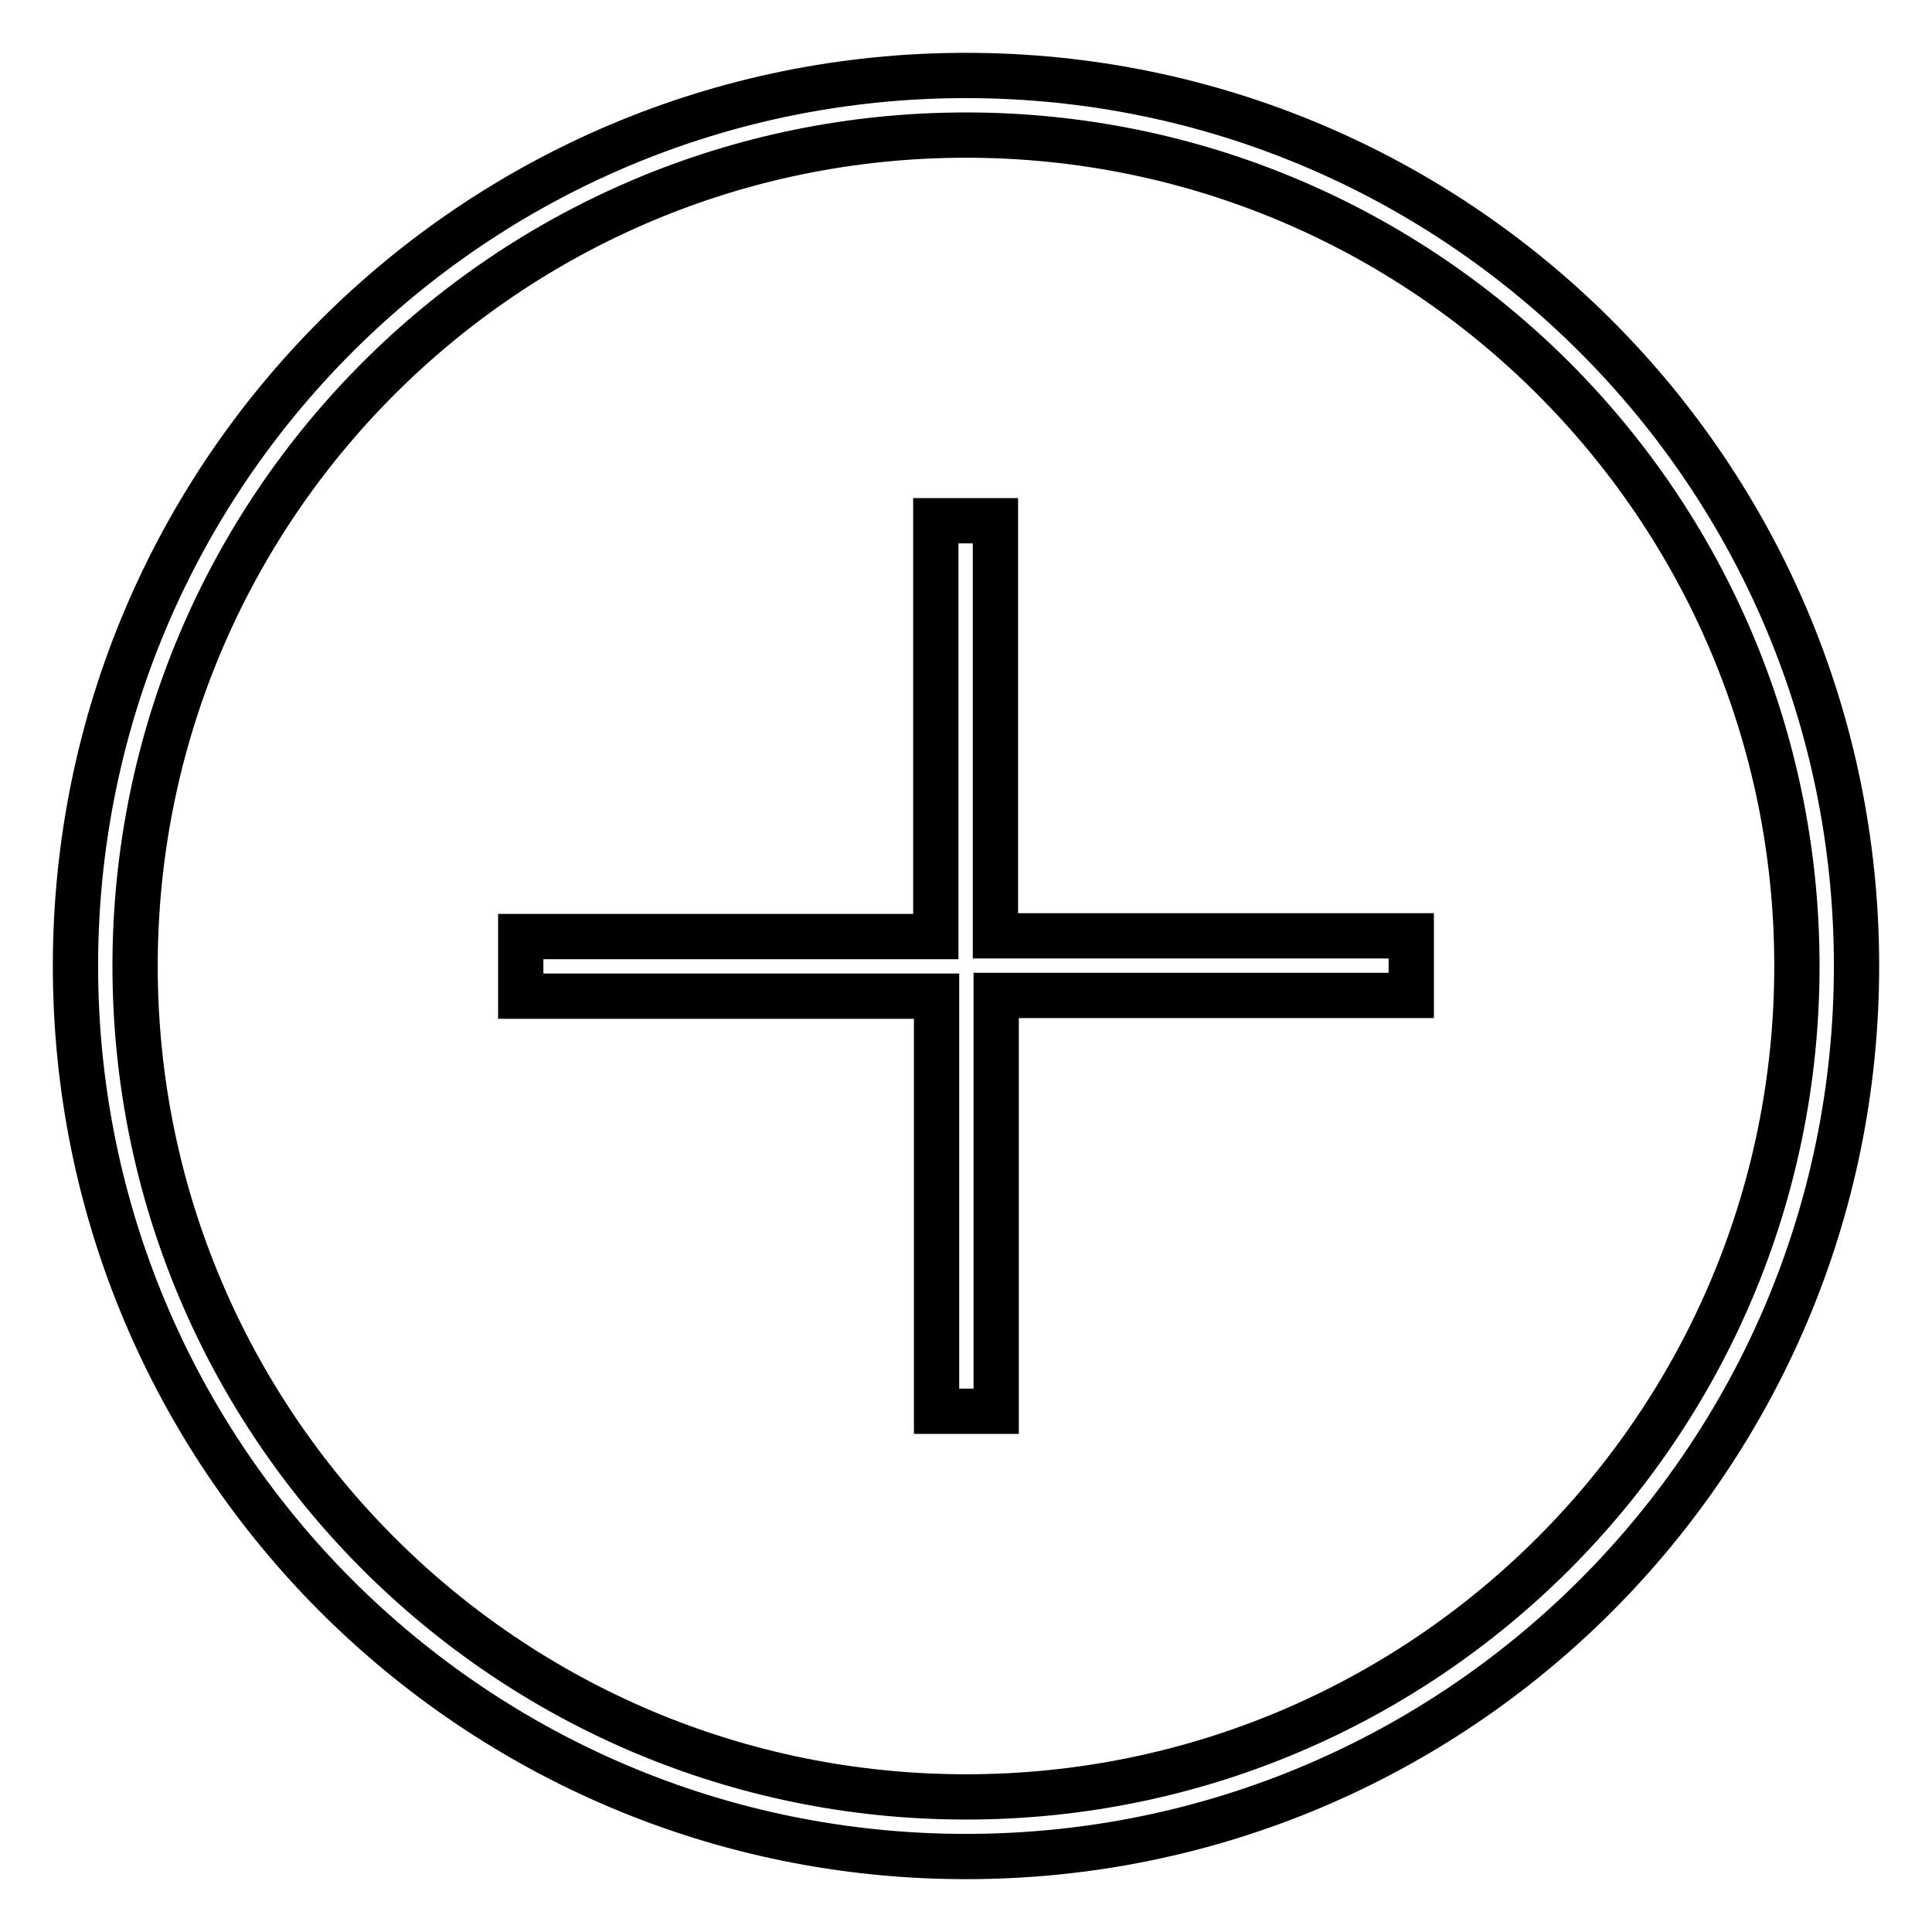 <?xml version="1.0" encoding="utf-8"?>
<!-- Svg Vector Icons : http://www.onlinewebfonts.com/icon -->
<!DOCTYPE svg PUBLIC "-//W3C//DTD SVG 1.1//EN" "http://www.w3.org/Graphics/SVG/1.1/DTD/svg11.dtd">
<svg version="1.1" xmlns="http://www.w3.org/2000/svg" xmlns:xlink="http://www.w3.org/1999/xlink" x="0px" y="0px" viewBox="0 0 256 256" enable-background="new 0 0 256 256" xml:space="preserve">
<g> <path stroke-width="6" fill-opacity="0" stroke="#000000"  d="M128,10C62.8,10,10,62.8,10,128c0,65.2,52.8,118,118,118c65.2,0,118-52.8,118-118C246,62.8,193.2,10,128,10 z M128,238.1c-60.8,0-110.1-49.3-110.1-110.1S67.2,17.9,128,17.9S238.1,67.2,238.1,128S188.8,238.1,128,238.1z M131.9,69h-7.9v55.1 H69v7.9h55.1V187h7.9v-55.1H187v-7.9h-55.1V69z"/></g>
</svg>
